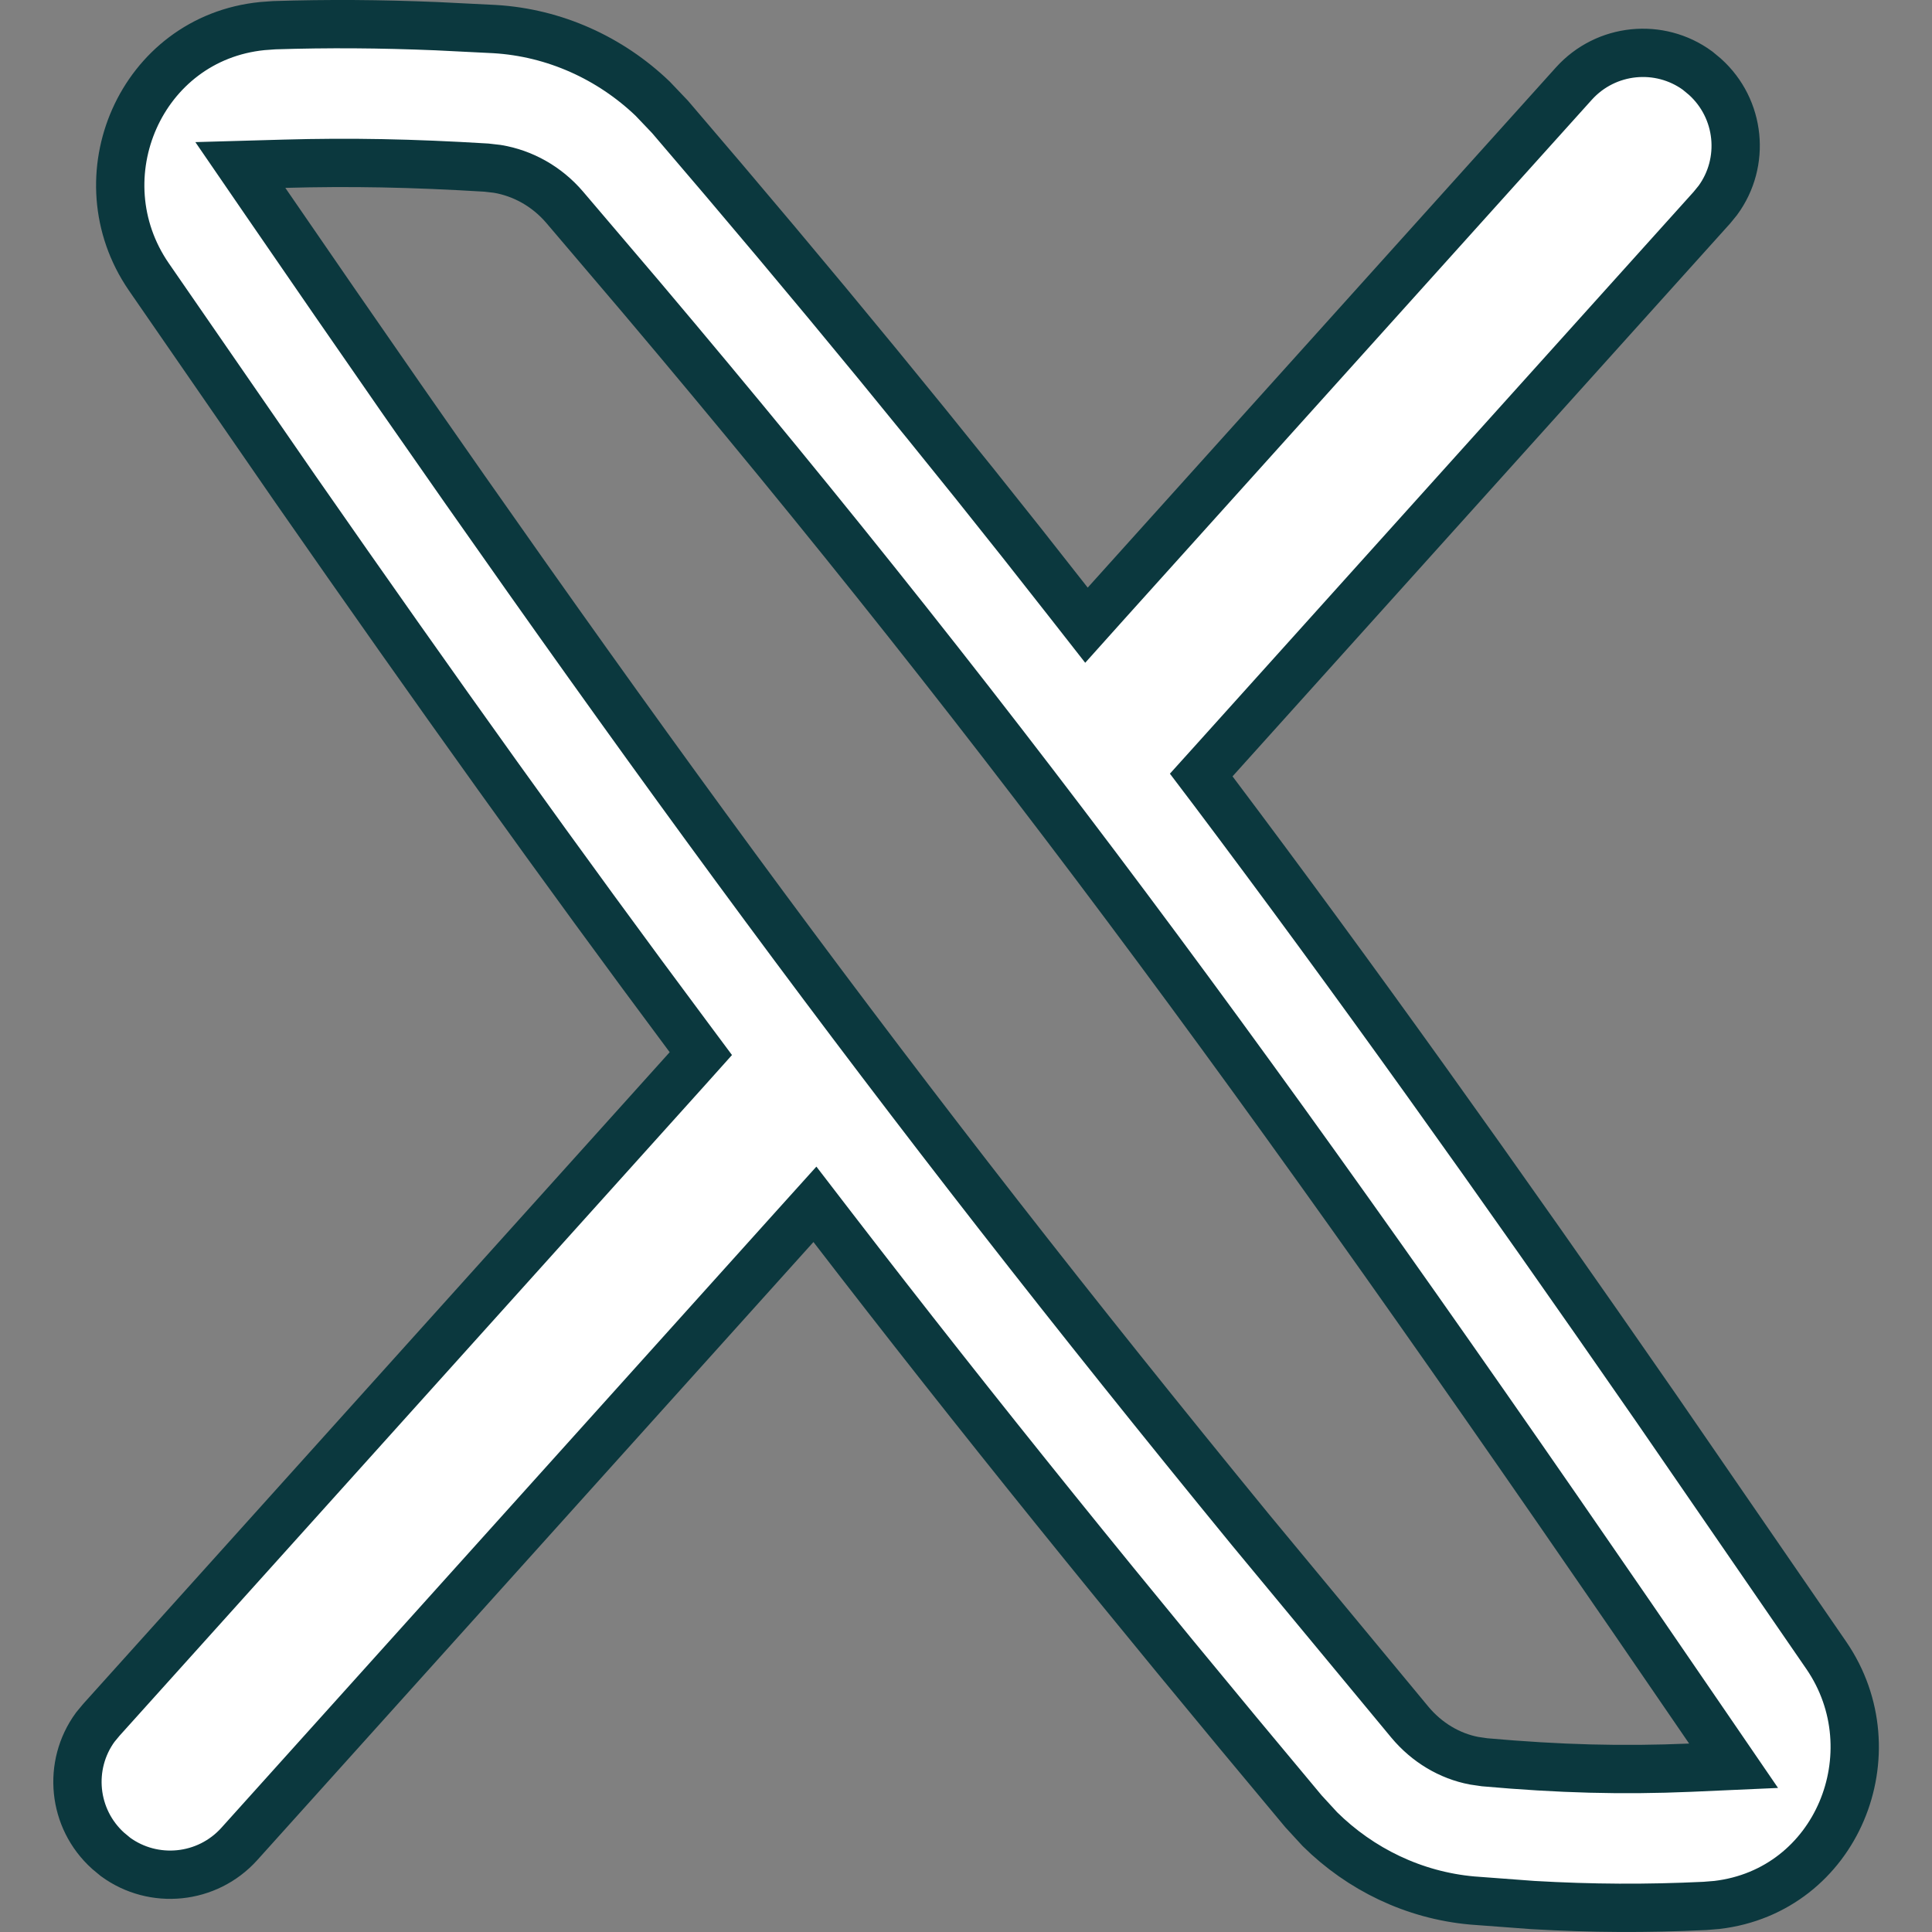 <svg width="20" height="20" viewBox="0 0 20 20" fill="none" xmlns="http://www.w3.org/2000/svg">
<rect x="0" y="0" width="20" height="20" fill="#808080" stroke="none"/>
<path d="M2.838 0.261C3.402 0.243 3.934 0.247 4.518 0.271L5.121 0.301C5.741 0.338 6.317 0.601 6.756 1.021L6.936 1.21C8.445 2.97 9.775 4.59 11.063 6.237L11.247 6.472L11.446 6.25L16.293 0.865C16.626 0.496 17.18 0.444 17.573 0.731L17.649 0.794C18.019 1.127 18.071 1.681 17.783 2.074L17.721 2.15L12.573 7.87L12.435 8.023L12.56 8.188C14.01 10.115 15.474 12.166 17.151 14.586L18.907 17.138C19.593 18.141 19.018 19.573 17.773 19.72L17.649 19.73C17.041 19.759 16.48 19.756 15.87 19.721L15.241 19.674C14.636 19.62 14.083 19.35 13.664 18.936L13.493 18.75C11.656 16.554 10.101 14.63 8.619 12.705L8.436 12.467L8.235 12.69L2.477 19.089C2.144 19.458 1.589 19.51 1.196 19.223L1.12 19.16C0.75 18.827 0.699 18.273 0.986 17.88L1.049 17.804L7.118 11.06L7.255 10.907L7.133 10.743C5.825 8.989 4.517 7.16 3.057 5.062L1.54 2.865C0.835 1.838 1.457 0.396 2.715 0.27L2.838 0.261ZM2.947 1.695L2.488 1.708L2.748 2.087C6.621 7.729 9.257 11.331 12.943 15.834L14.595 17.828C14.771 18.039 15.007 18.179 15.26 18.227L15.369 18.243C16.148 18.312 16.791 18.329 17.497 18.299L17.946 18.279L17.692 17.908C13.311 11.498 10.534 7.687 6.639 3.078L5.845 2.145C5.662 1.931 5.414 1.792 5.148 1.748L5.034 1.735C4.262 1.688 3.627 1.676 2.947 1.695Z" fill="white" stroke="#0B383E" stroke-width="0.5"/>
</svg>
